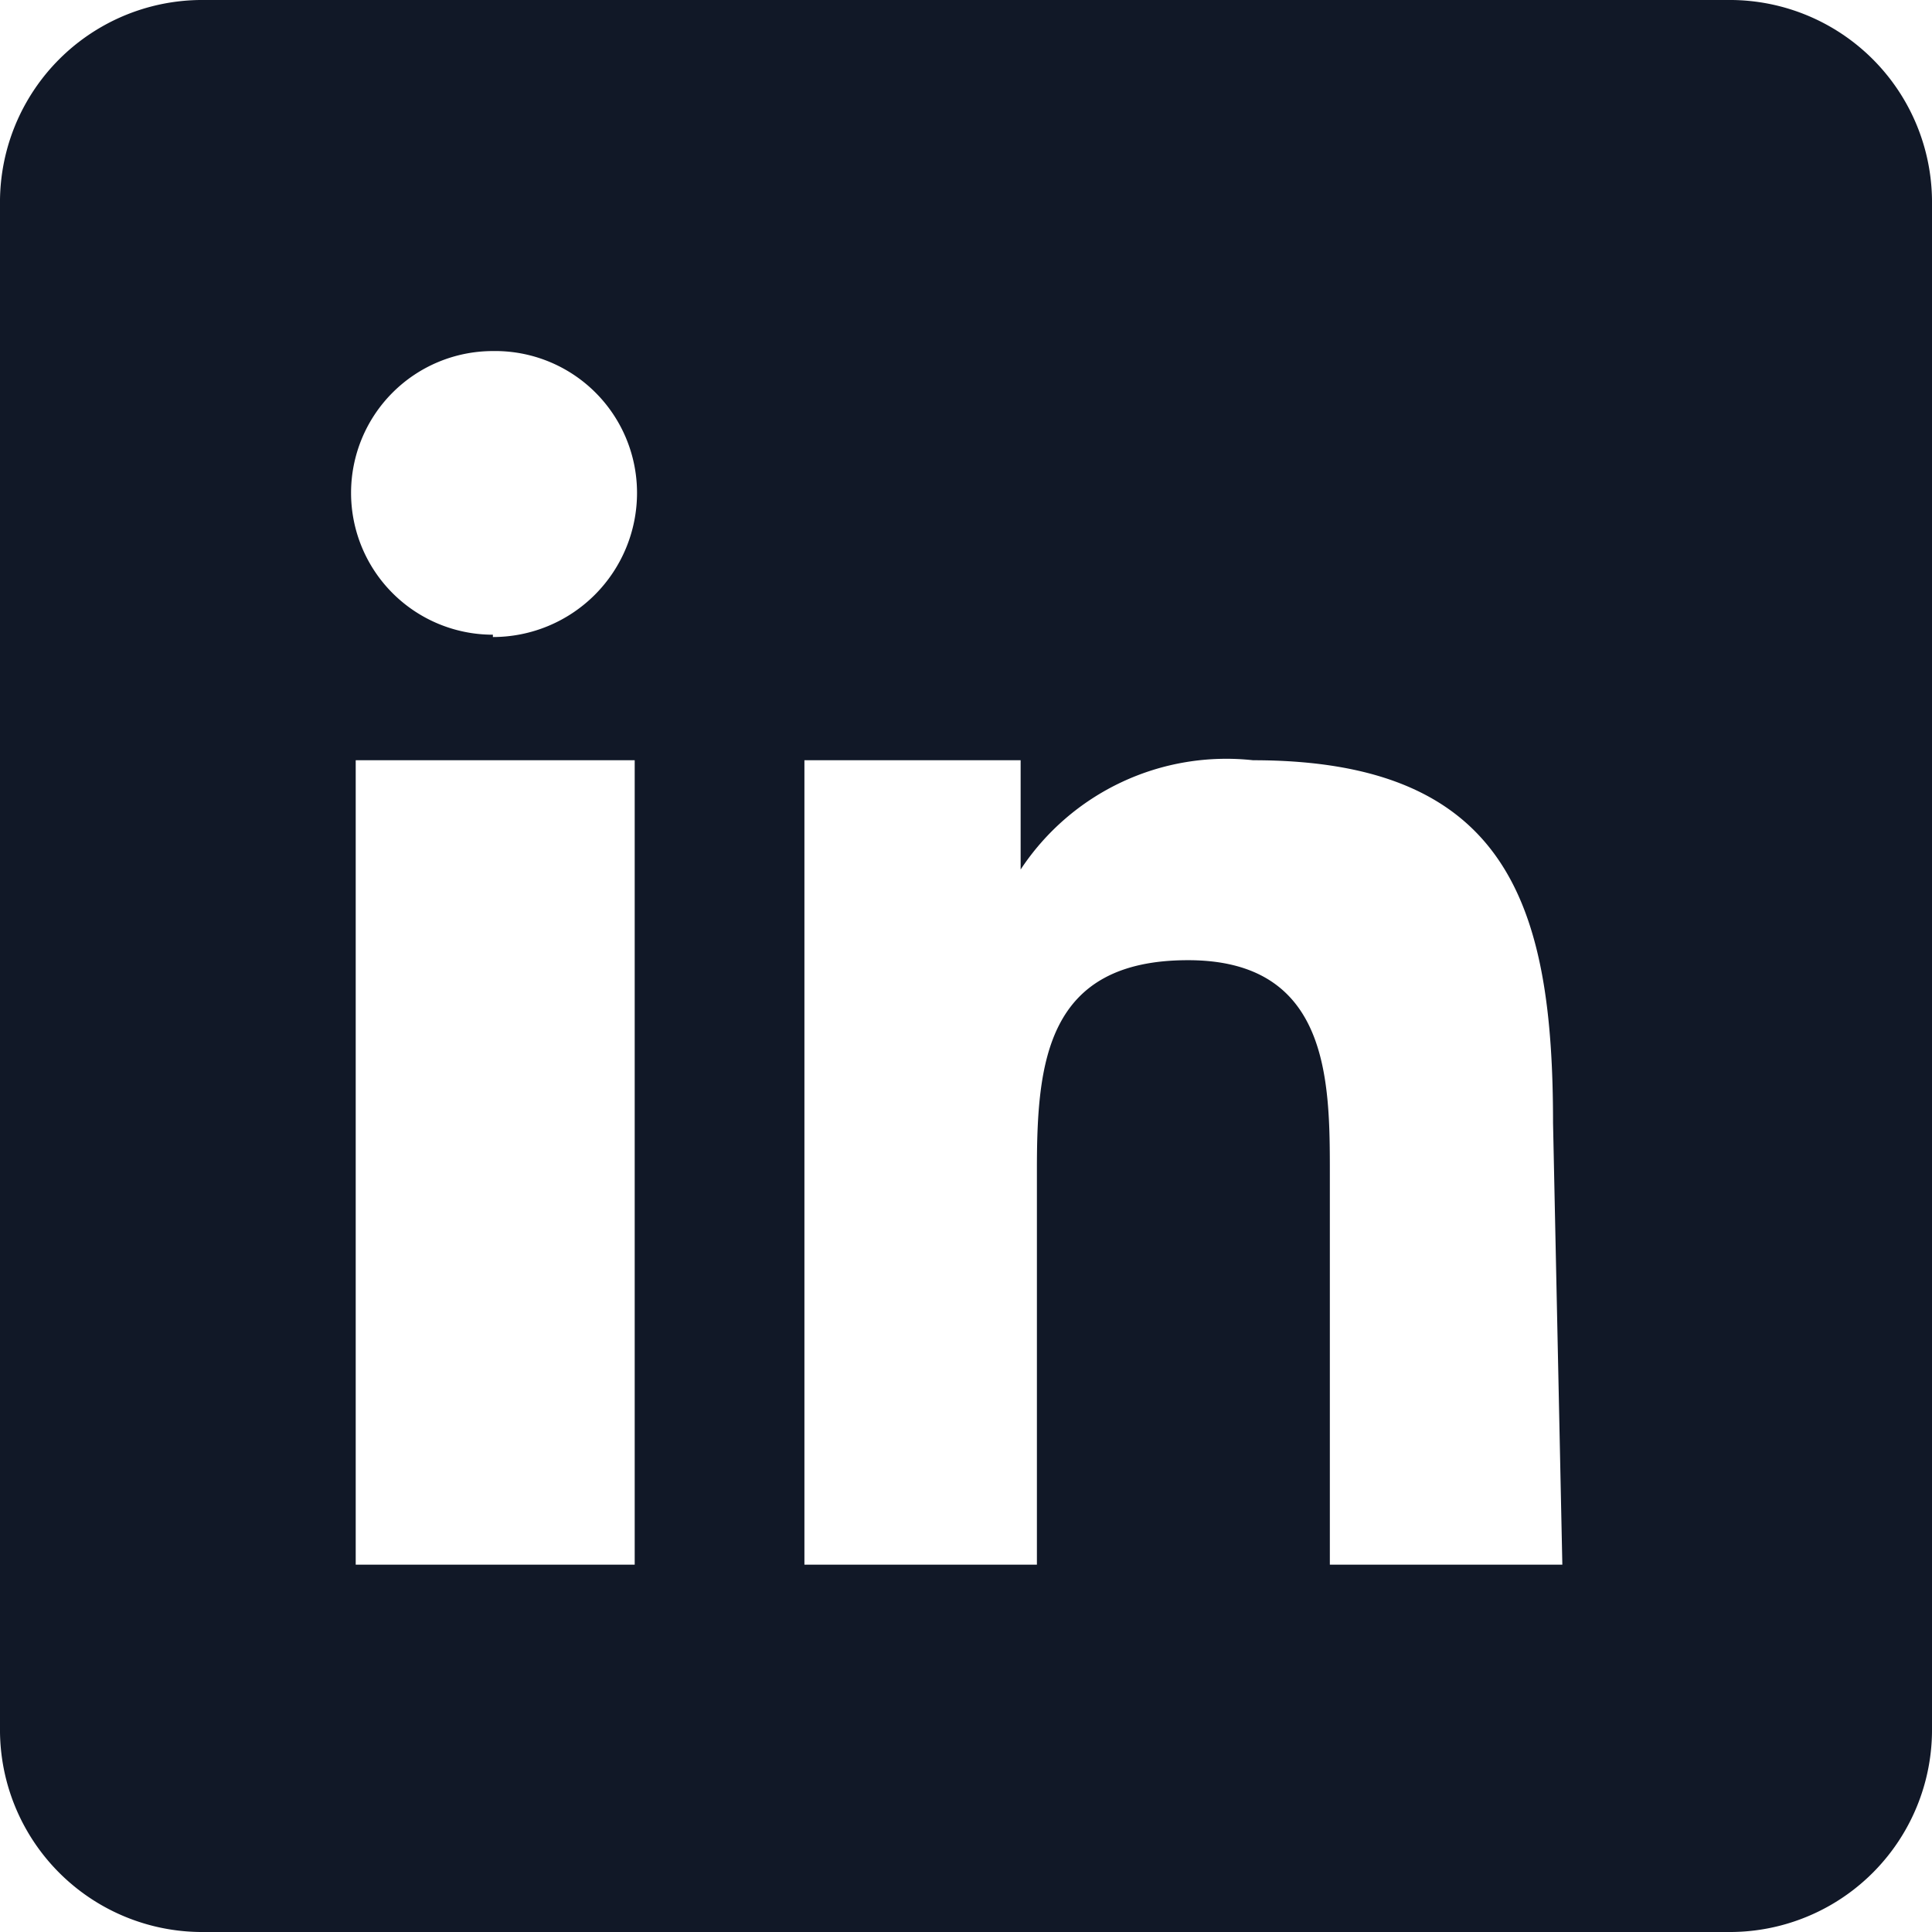 <svg xmlns="http://www.w3.org/2000/svg" width="8.31" height="8.31" viewBox="0 0 8.31 8.31"><defs><style>.cls-1{fill:#111827;}</style></defs><g id="Warstwa_2" data-name="Warstwa 2"><g id="Layer_1" data-name="Layer 1"><path class="cls-1" d="M7.43,0H.88A.87.87,0,0,0,0,.88V7.43a.87.87,0,0,0,.88.88H7.43a.87.87,0,0,0,.88-.88V.88A.87.87,0,0,0,7.43,0ZM2.73,6.73H1.53V3.27h1.2Zm-.61-4a.61.61,0,0,1,0-1.22.61.61,0,0,1,.62.61A.62.62,0,0,1,2.12,2.74Zm4.6,4h-1V5.05c0-.4,0-.92-.61-.92s-.65.44-.65.9v1.7h-1V3.27h.93v.47h0a1.06,1.06,0,0,1,1-.47c1.1,0,1.29.63,1.29,1.56Z"/></g></g></svg>